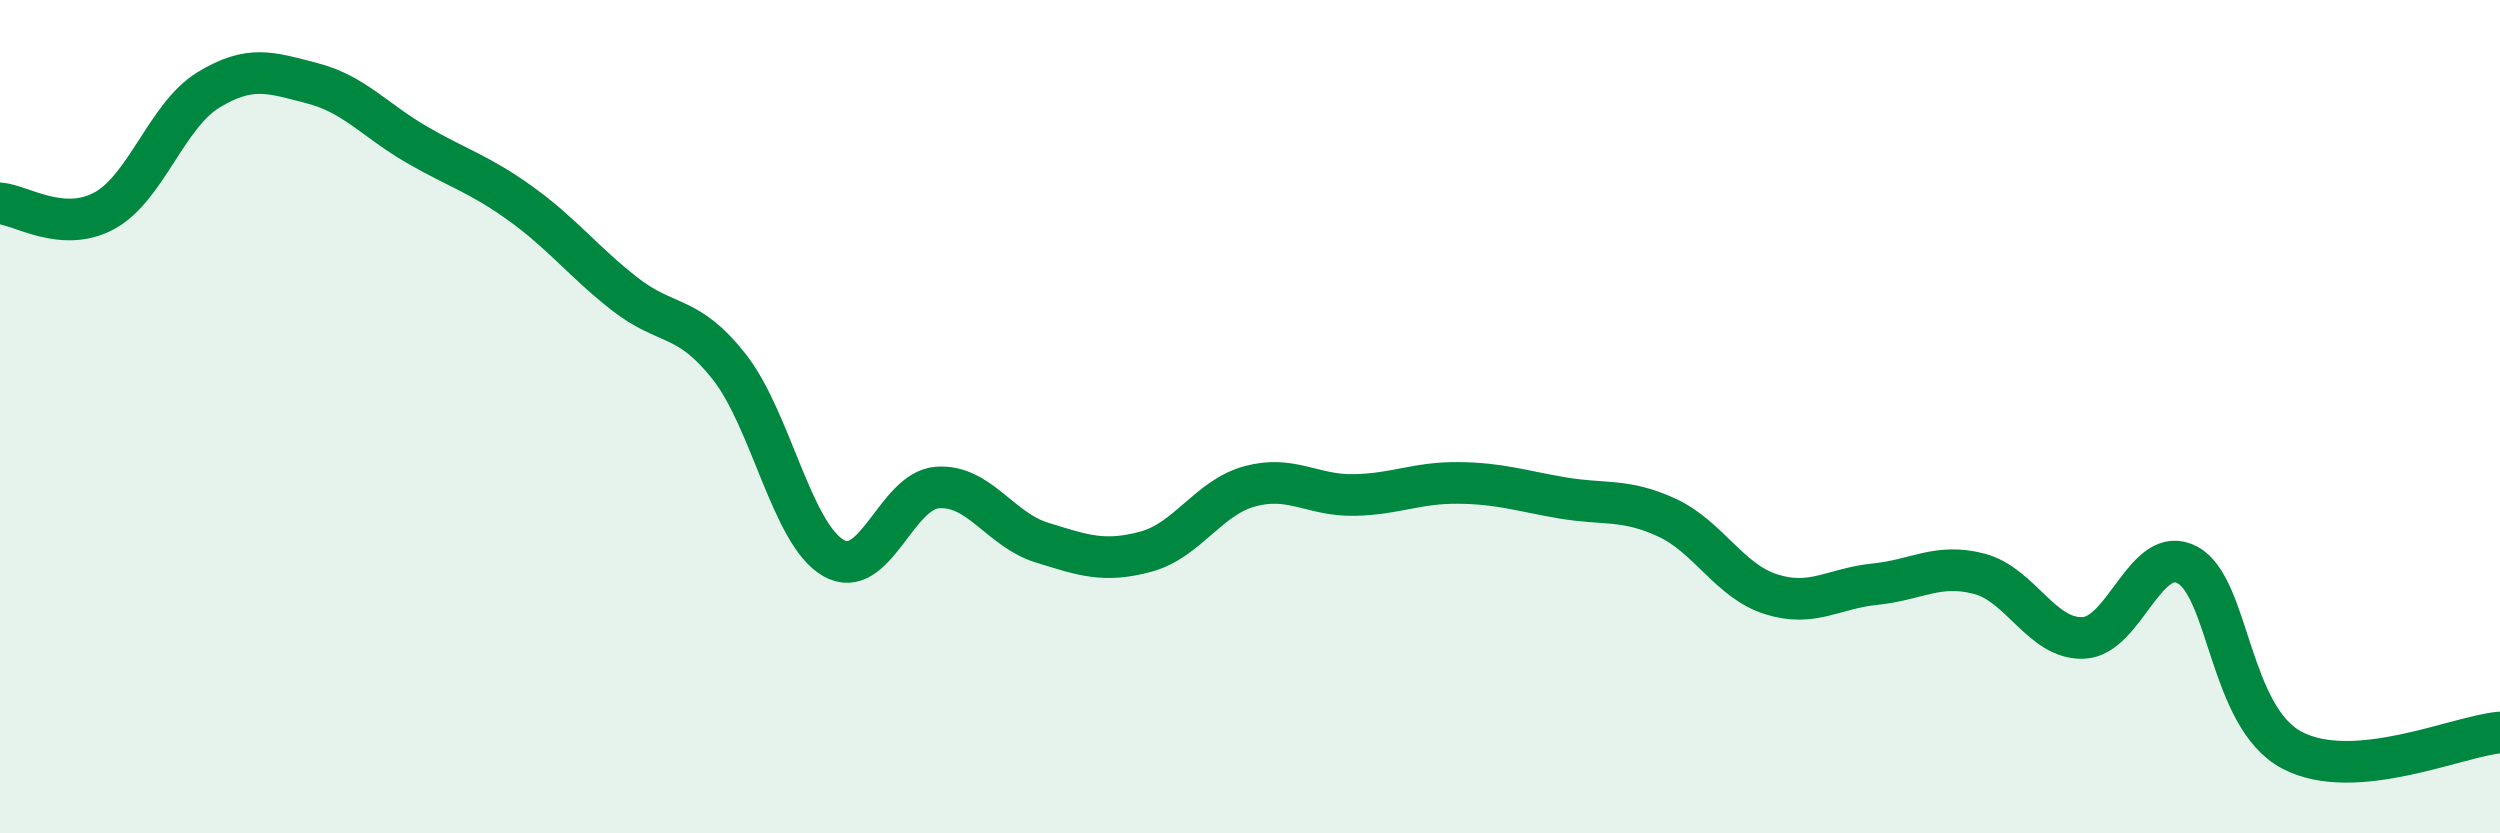 
    <svg width="60" height="20" viewBox="0 0 60 20" xmlns="http://www.w3.org/2000/svg">
      <path
        d="M 0,4.88 C 0.5,4.92 1.5,5.6 2.5,5.06 C 3.5,4.52 4,2.77 5,2.16 C 6,1.55 6.5,1.74 7.5,2 C 8.5,2.26 9,2.89 10,3.47 C 11,4.05 11.5,4.17 12.5,4.89 C 13.5,5.61 14,6.28 15,7.06 C 16,7.84 16.5,7.53 17.5,8.8 C 18.5,10.07 19,12.81 20,13.39 C 21,13.97 21.5,11.77 22.5,11.7 C 23.5,11.63 24,12.71 25,13.02 C 26,13.33 26.5,13.51 27.5,13.24 C 28.5,12.97 29,11.94 30,11.67 C 31,11.4 31.5,11.9 32.5,11.88 C 33.5,11.86 34,11.58 35,11.59 C 36,11.6 36.5,11.78 37.5,11.95 C 38.5,12.12 39,11.96 40,12.42 C 41,12.88 41.5,13.94 42.5,14.26 C 43.5,14.58 44,14.12 45,14.02 C 46,13.92 46.5,13.51 47.5,13.77 C 48.5,14.03 49,15.35 50,15.31 C 51,15.27 51.5,13.02 52.5,13.56 C 53.5,14.1 53.5,17.2 55,18 C 56.5,18.8 59,17.66 60,17.58L60 20L0 20Z"
        fill="#008740"
        opacity="0.1"
        stroke-linecap="round"
        stroke-linejoin="round"
      />
      <path
        d="M 0,4.88 C 0.5,4.92 1.5,5.6 2.5,5.06 C 3.5,4.52 4,2.77 5,2.16 C 6,1.55 6.5,1.74 7.5,2 C 8.5,2.26 9,2.89 10,3.47 C 11,4.05 11.5,4.17 12.5,4.89 C 13.5,5.61 14,6.28 15,7.06 C 16,7.84 16.5,7.53 17.5,8.8 C 18.5,10.07 19,12.81 20,13.39 C 21,13.97 21.5,11.77 22.5,11.7 C 23.5,11.63 24,12.71 25,13.02 C 26,13.33 26.5,13.51 27.5,13.24 C 28.5,12.97 29,11.94 30,11.67 C 31,11.4 31.5,11.9 32.5,11.88 C 33.5,11.86 34,11.58 35,11.59 C 36,11.6 36.5,11.78 37.5,11.95 C 38.5,12.12 39,11.96 40,12.42 C 41,12.88 41.5,13.94 42.5,14.26 C 43.5,14.58 44,14.12 45,14.02 C 46,13.92 46.5,13.51 47.5,13.77 C 48.5,14.03 49,15.35 50,15.31 C 51,15.27 51.5,13.02 52.5,13.56 C 53.5,14.1 53.5,17.2 55,18 C 56.5,18.8 59,17.66 60,17.58"
        stroke="#008740"
        stroke-width="1"
        fill="none"
        stroke-linecap="round"
        stroke-linejoin="round"
      />
    </svg>
  